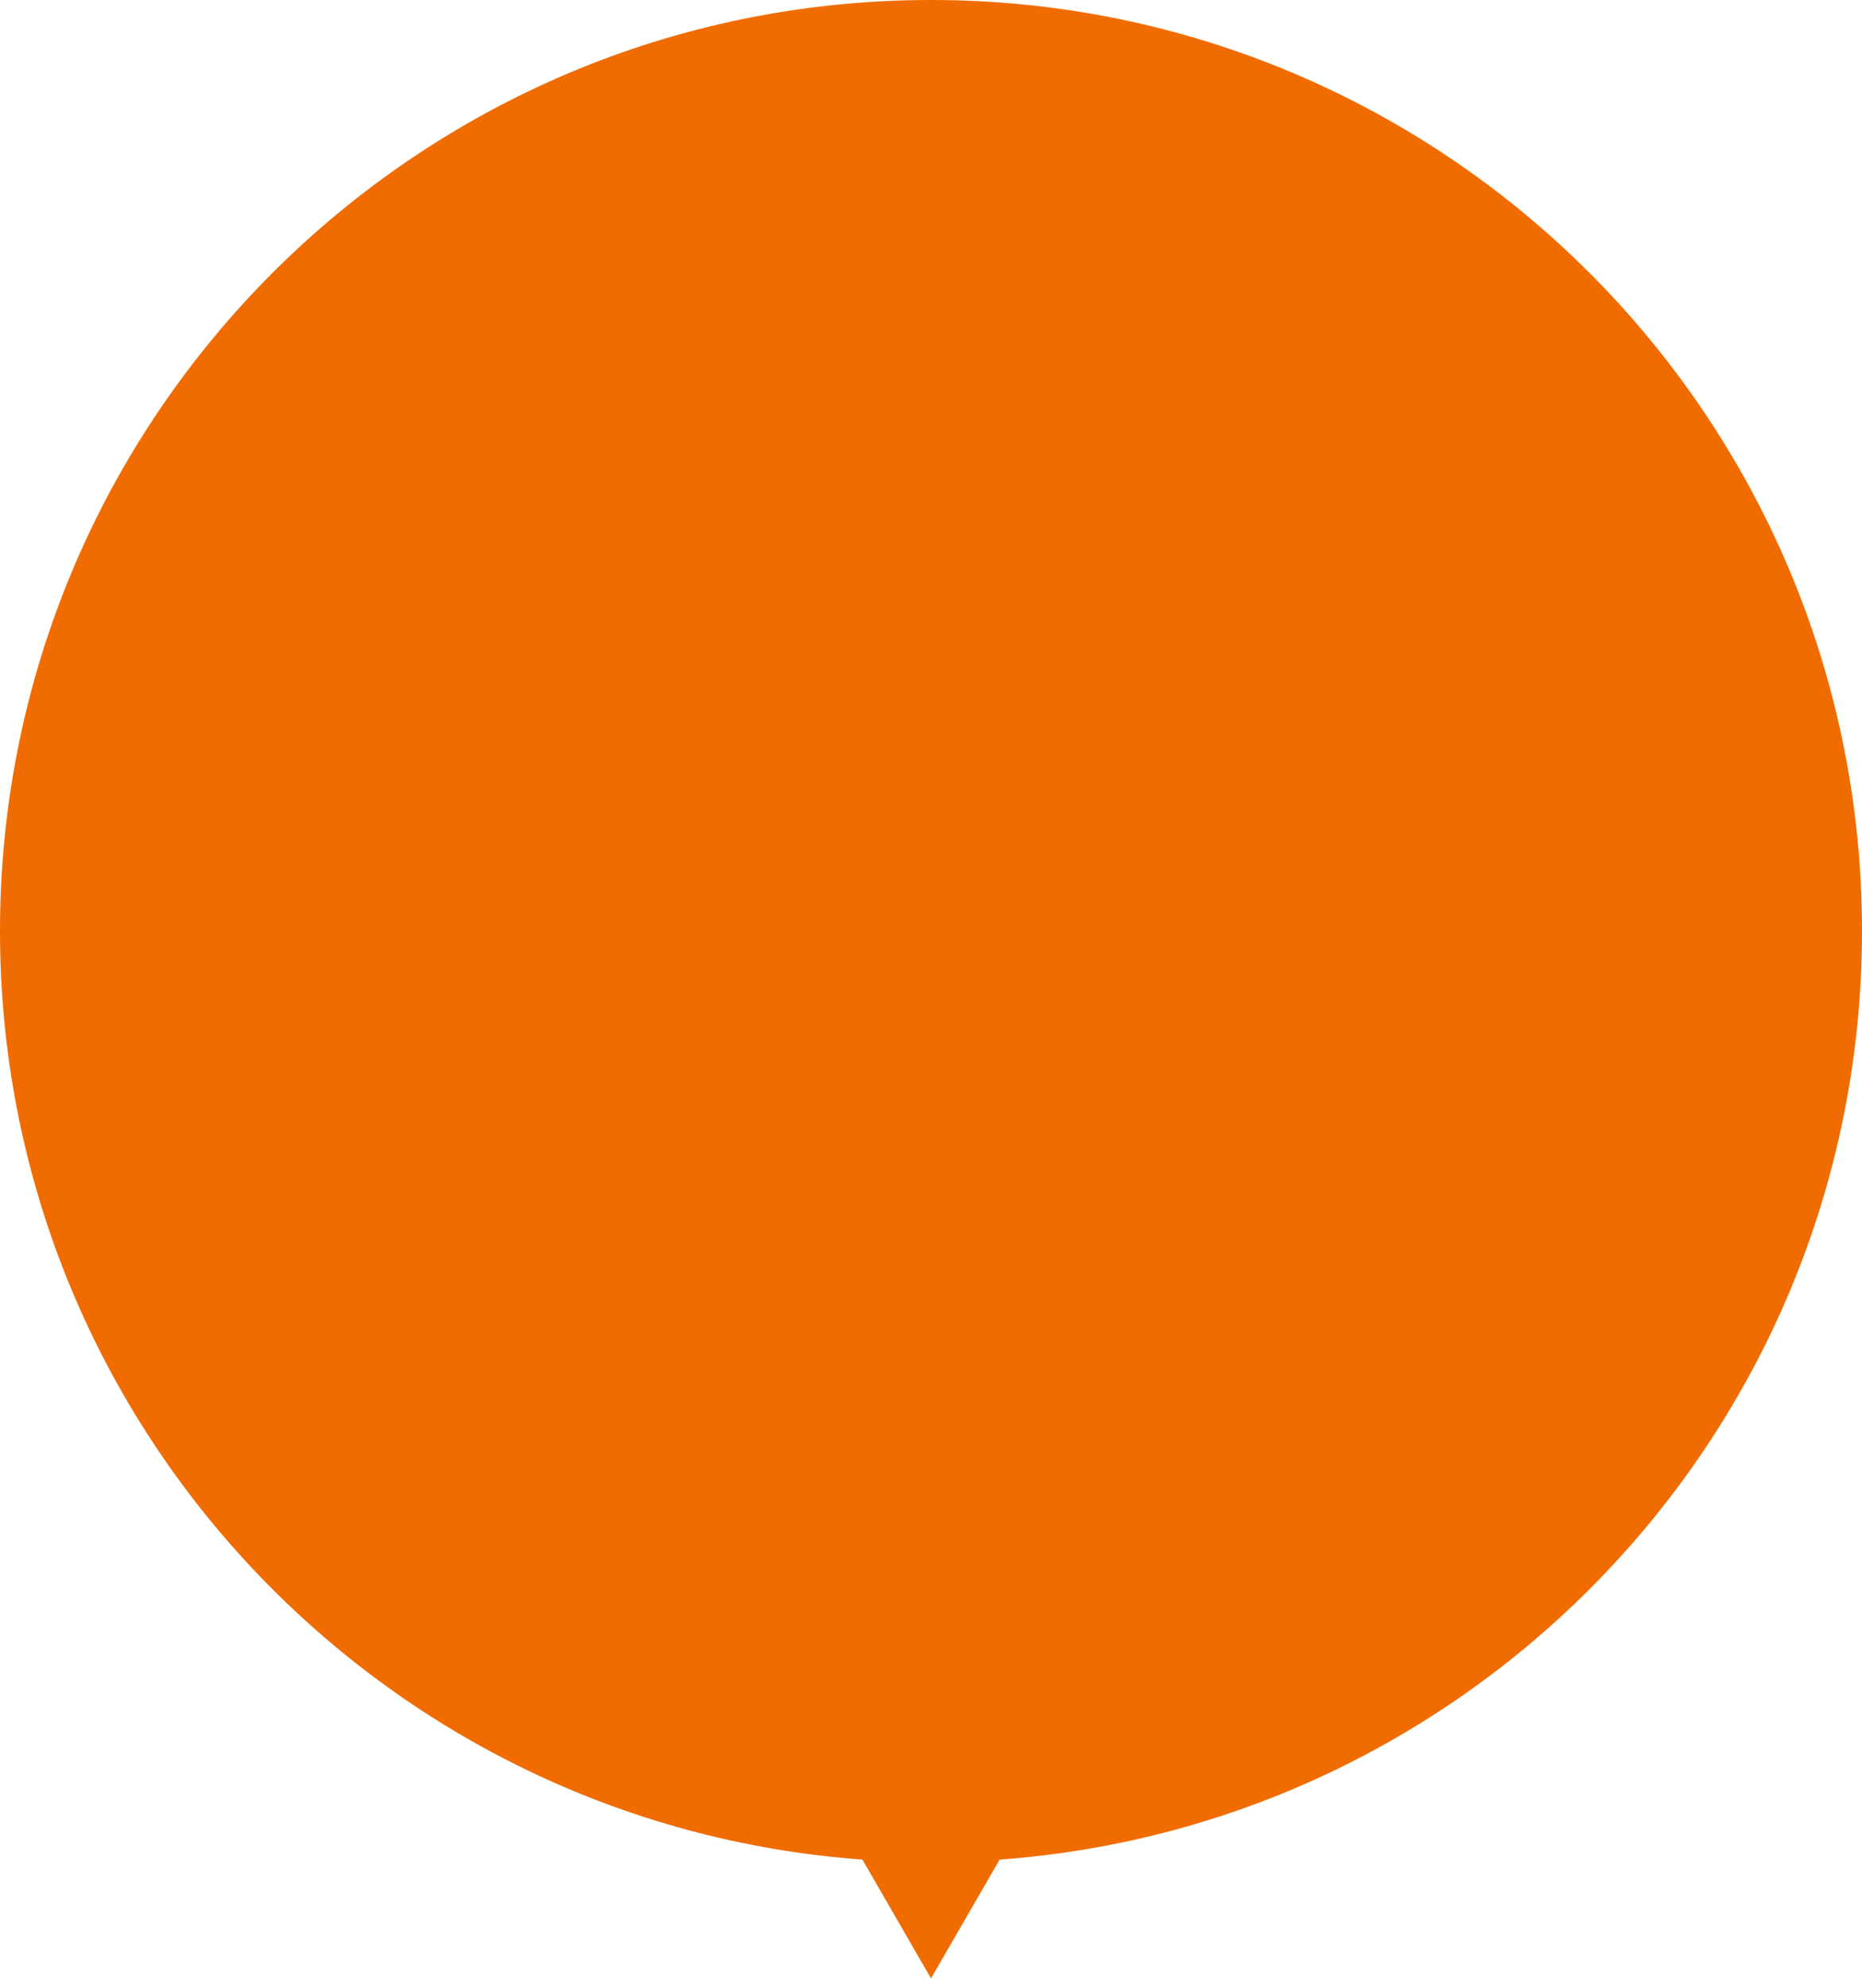 <?xml version="1.0" encoding="UTF-8"?>
<svg xmlns="http://www.w3.org/2000/svg" width="177" height="189" version="1.1" viewBox="0 0 177 189">
  <defs>
    <style>
      .cls-1 {
        fill: #f06c00;
      }
    </style>
  </defs>
  <!-- Generator: Adobe Illustrator 28.7.1, SVG Export Plug-In . SVG Version: 1.2.0 Build 142)  -->
  <g>
    <g id="_レイヤー_1" data-name="レイヤー_1">
      <path class="cls-1" d="M177,88.5C177,39.623,137.377,0,88.5,0S0,39.623,0,88.5c0,46.684,36.147,84.922,81.979,88.26l6.521,11.295,6.521-11.295c45.832-3.338,81.979-41.577,81.979-88.26Z"/>
    </g>
  </g>
</svg>
